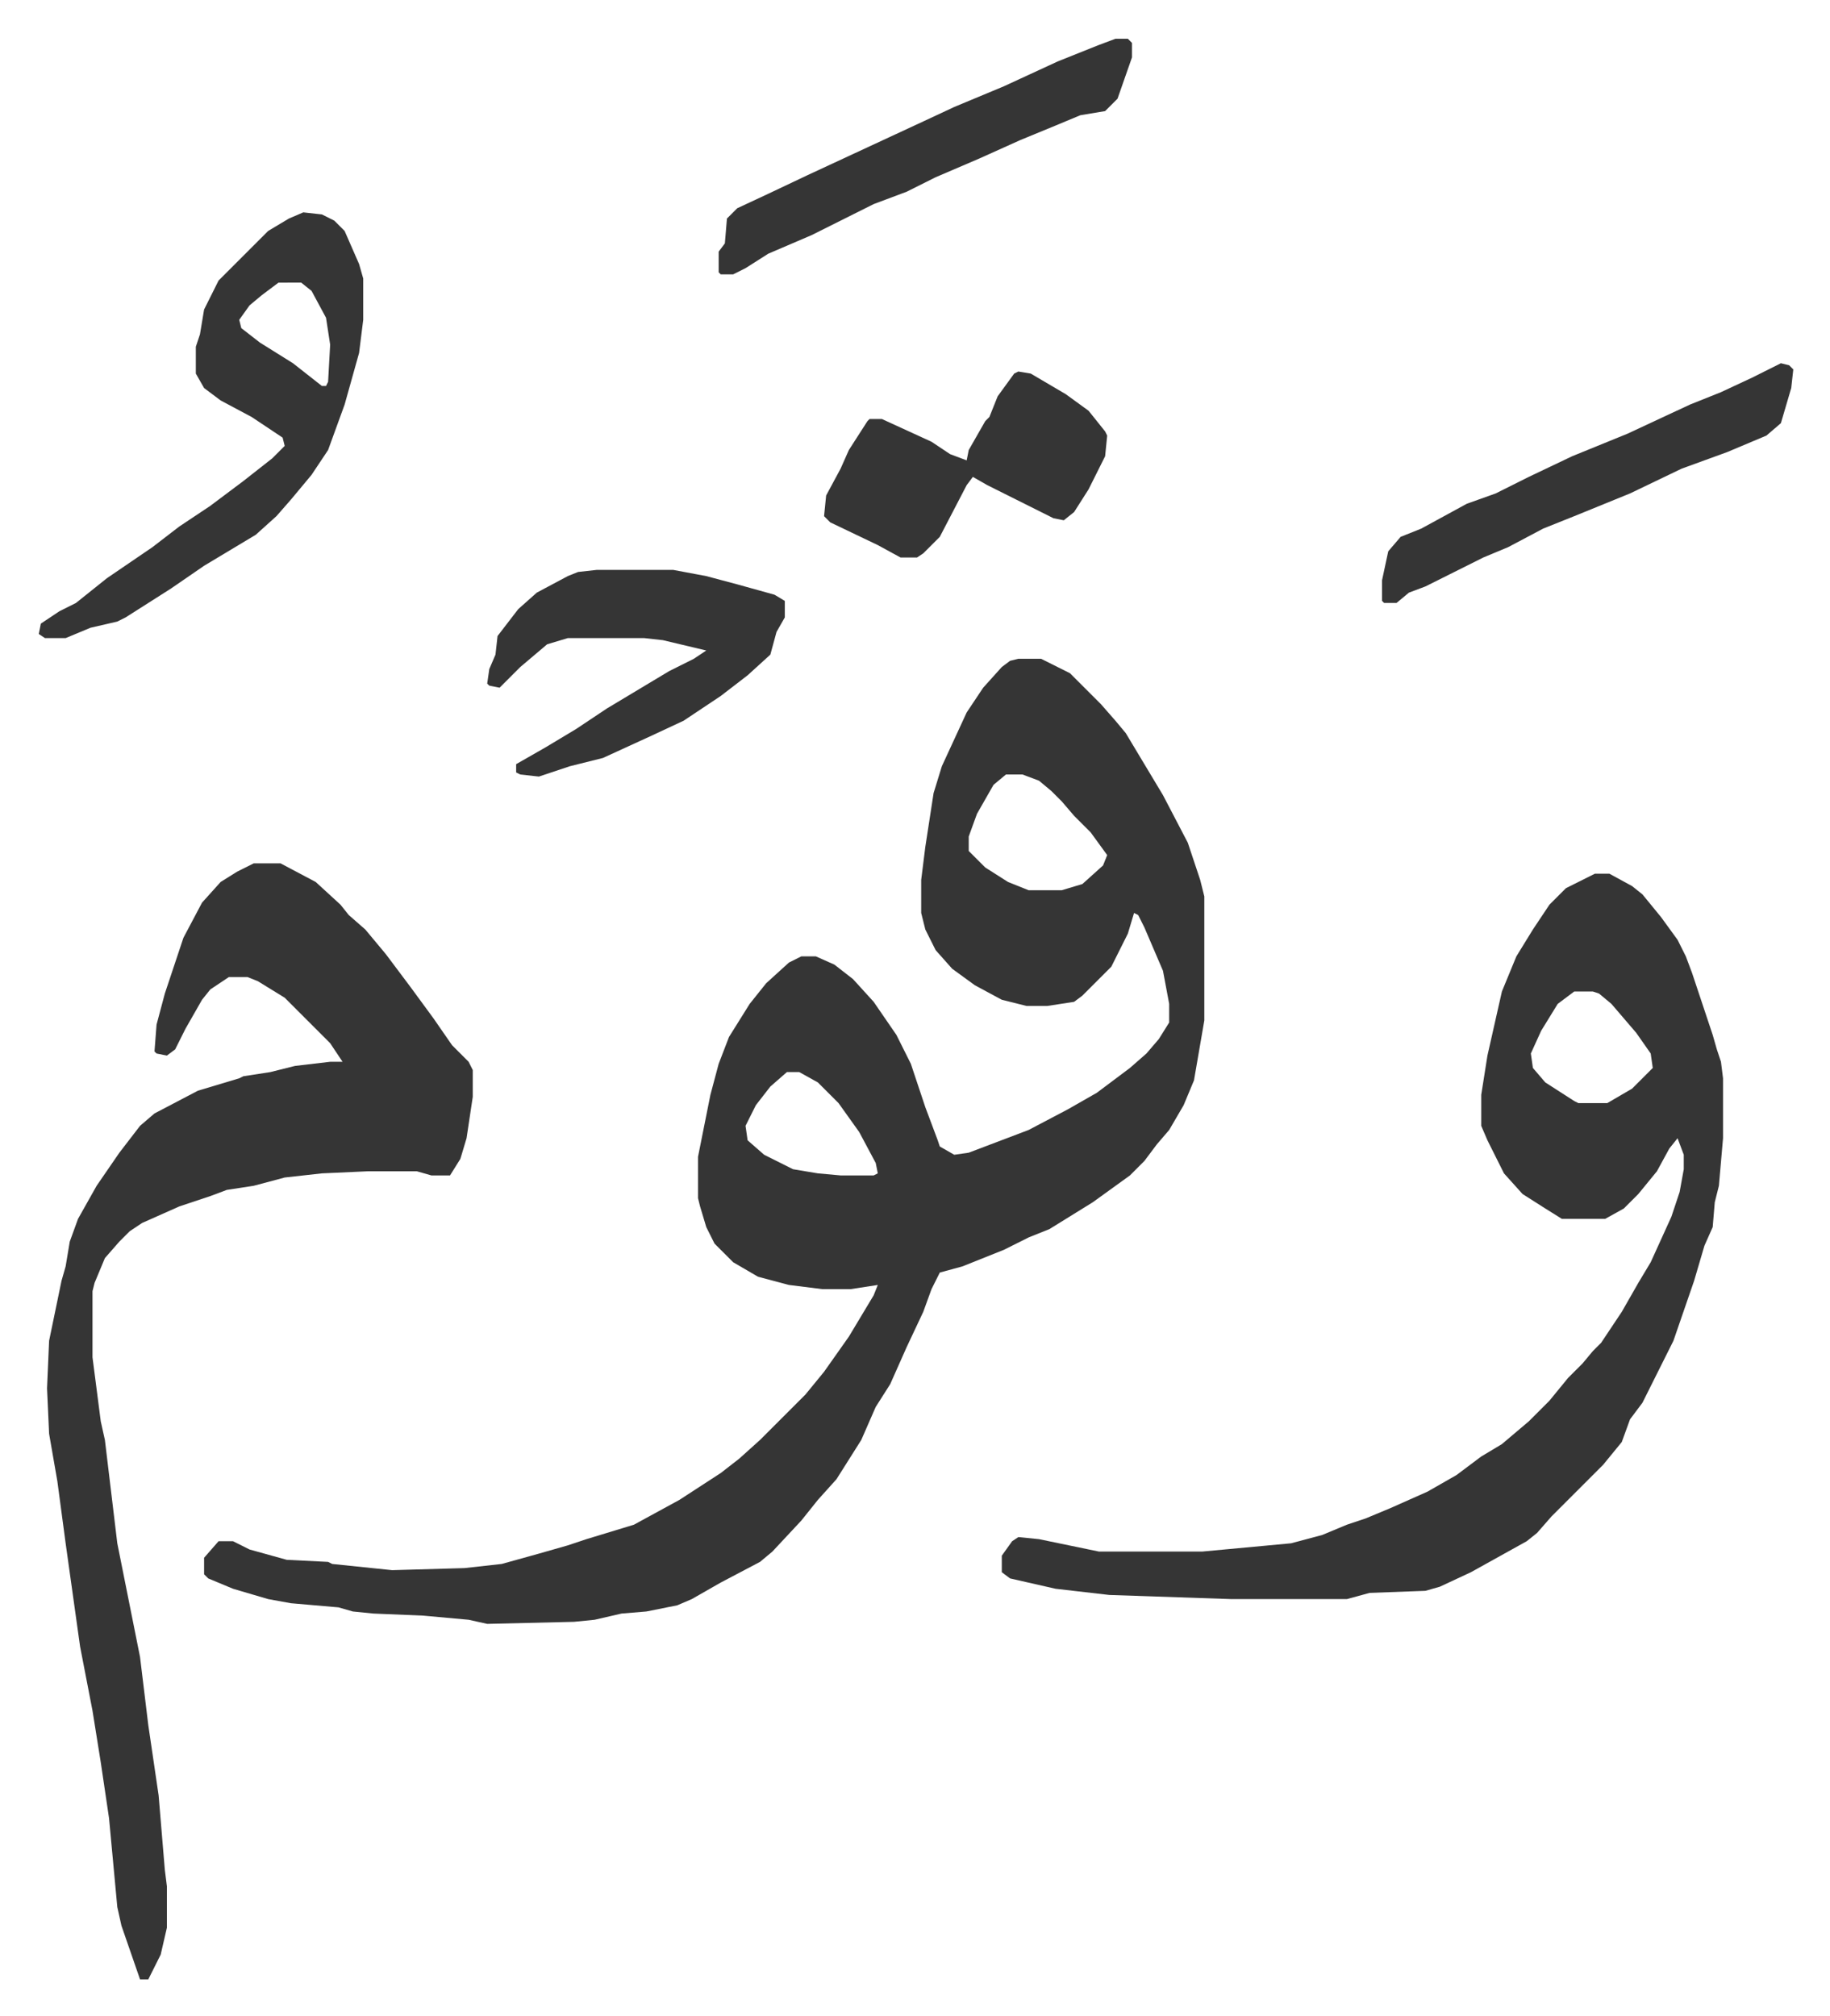<svg xmlns="http://www.w3.org/2000/svg" role="img" viewBox="-18.76 312.24 885.52 975.52"><path fill="#353535" id="rule_normal" d="M474 631h11l14 7 15 15 7 8 5 6 9 15 9 15 12 23 6 18 2 8v60l-5 29-5 12-7 12-6 7-6 8-7 7-18 13-21 13-10 4-12 6-20 8-11 3-4 8-4 11-8 17-8 18-7 11-7 16-12 19-9 10-8 10-14 15-6 5-19 10-14 8-7 3-15 3-12 1-13 3-10 1-42 1-9-2-22-2-24-1-10-1-7-2-23-2-11-2-17-5-12-5-2-2v-8l7-8h7l8 4 18 5 20 1 2 1 29 3 35-1 18-2 18-5 14-4 9-3 23-7 22-12 20-13 9-7 10-9 5-5 17-17 9-11 12-17 12-20 2-5-13 2h-14l-16-2-15-4-12-7-9-9-4-8-3-10-1-4v-20l4-20 2-10 4-15 5-13 10-16 8-10 11-10 6-3h7l9 4 9 7 10 11 11 16 7 14 7 21 6 16 1 3 7 4 7-1 29-11 19-10 14-8 16-12 8-7 6-7 5-8v-9l-3-16-9-21-3-6-2-1-3 10-8 16-9 9-5 5-4 3-13 2h-10l-12-3-13-7-11-8-8-9-5-10-2-8v-16l2-16 4-26 4-13 12-26 8-12 9-10 4-3zm-6 56l-6 5-8 14-4 11v7l8 8 11 7 10 4h16l10-3 10-9 2-5-8-11-8-8-6-7-5-5-6-5-8-3zM362 831l-8 7-7 9-5 10 1 7 8 7 14 7 12 2 11 1h16l2-1-1-5-8-15-10-14-10-10-9-5zm391-96h7l11 6 5 4 9 11 8 11 4 8 3 8 10 30 2 7 2 6 1 8v29l-2 23-2 8-1 12-4 9-5 17-10 29-11 22-4 8-6 8-4 11-9 11-25 25-7 8-5 4-27 15-15 7-7 2-27 1-11 3h-56l-59-2-26-3-22-5-4-3v-8l5-7 3-2 10 1 29 6h50l43-4 15-4 12-5 9-3 12-5 18-8 14-8 12-9 10-6 13-11 10-10 9-11 7-7 5-6 4-4 10-15 8-14 6-10 10-22 4-12 2-11v-7l-3-8-4 5-6 11-9 11-7 7-9 5h-21l-8-5-11-7-9-10-8-16-3-7v-15l3-19 7-31 7-17 8-13 8-12 8-8zm-10 57l-8 6-8 13-5 11 1 7 6 7 14 9 2 1h14l12-7 10-10-1-7-7-10-12-14-6-5-3-1z"/><path fill="#353535" id="rule_normal" d="M104 730h13l17 9 12 11 4 5 8 7 10 12 12 16 11 15 9 13 8 8 2 4v13l-3 20-3 10-5 8h-9l-7-2h-24l-22 1-18 2-15 4-13 2-8 3-15 5-18 8-6 4-5 5-7 8-5 12-1 4v32l4 31 2 9 6 50 7 35 4 20 4 33 5 34 3 36 1 8v20l-3 13-6 12h-4l-9-26-2-9-4-43-4-27-4-25-6-31-7-50-4-30-4-23-1-22 1-23 6-29 2-7 2-12 4-11 9-16 11-16 10-13 7-6 21-11 20-6 2-1 13-2 12-3 17-2h6l-6-9-22-22-13-8-5-2h-9l-9 6-4 5-8 14-5 10-4 3-5-1-1-1 1-13 4-15 9-27 9-17 9-10 8-5zm24-315l9 1 6 3 5 5 7 16 2 7v20l-2 16-7 25-8 22-8 12-10 12-7 8-10 9-25 15-16 11-22 14-4 2-13 3-12 5H3l-3-2 1-5 9-6 8-4 15-12 22-15 13-10 15-10 16-12 14-11 6-6-1-4-15-10-15-8-8-6-4-7v-13l2-6 2-12 7-14 24-24 10-6zm-12 34l-8 6-6 5-5 7 1 4 9 7 16 10 14 11h2l1-2 1-18-2-13-7-13-5-4zm154 139h37l16 3 15 4 18 5 5 3v8l-4 7-3 11-11 10-13 10-18 12-15 7-24 11-16 4-15 5-9-1-2-1v-4l14-8 15-9 15-10 20-12 10-6 12-6 6-4-21-5-9-1h-37l-10 3-13 11-10 10-5-1-1-1 1-7 3-7 1-9 10-13 9-8 15-8 5-2zm204-96l6 1 17 10 11 8 8 10 1 2-1 10-8 16-7 11-5 4-5-1-16-8-16-8-7-4-3 4-13 25-8 8-3 2h-8l-11-6-23-11-3-3 1-10 7-13 4-9 9-14 1-1h6l24 11 9 6 8 3 1-5 8-14 2-2 4-10 8-11zm47-161h6l2 2v7l-7 20-6 6-12 2-12 5-17 7-20 9-21 9-14 7-16 6-30 15-21 9-11 7-6 3h-6l-1-1v-10l3-4 1-12 5-5 15-7 19-9 28-13 28-13 15-7 24-10 26-12 20-8zm322 157l4 1 2 2-1 9-5 17-7 6-19 8-22 8-25 12-27 11-15 6-17 9-12 5-16 8-12 6-8 3-6 5h-6l-1-1v-10l3-14 6-7 10-4 22-12 14-5 16-8 21-10 27-11 30-14 15-6 15-7z"/></svg>
